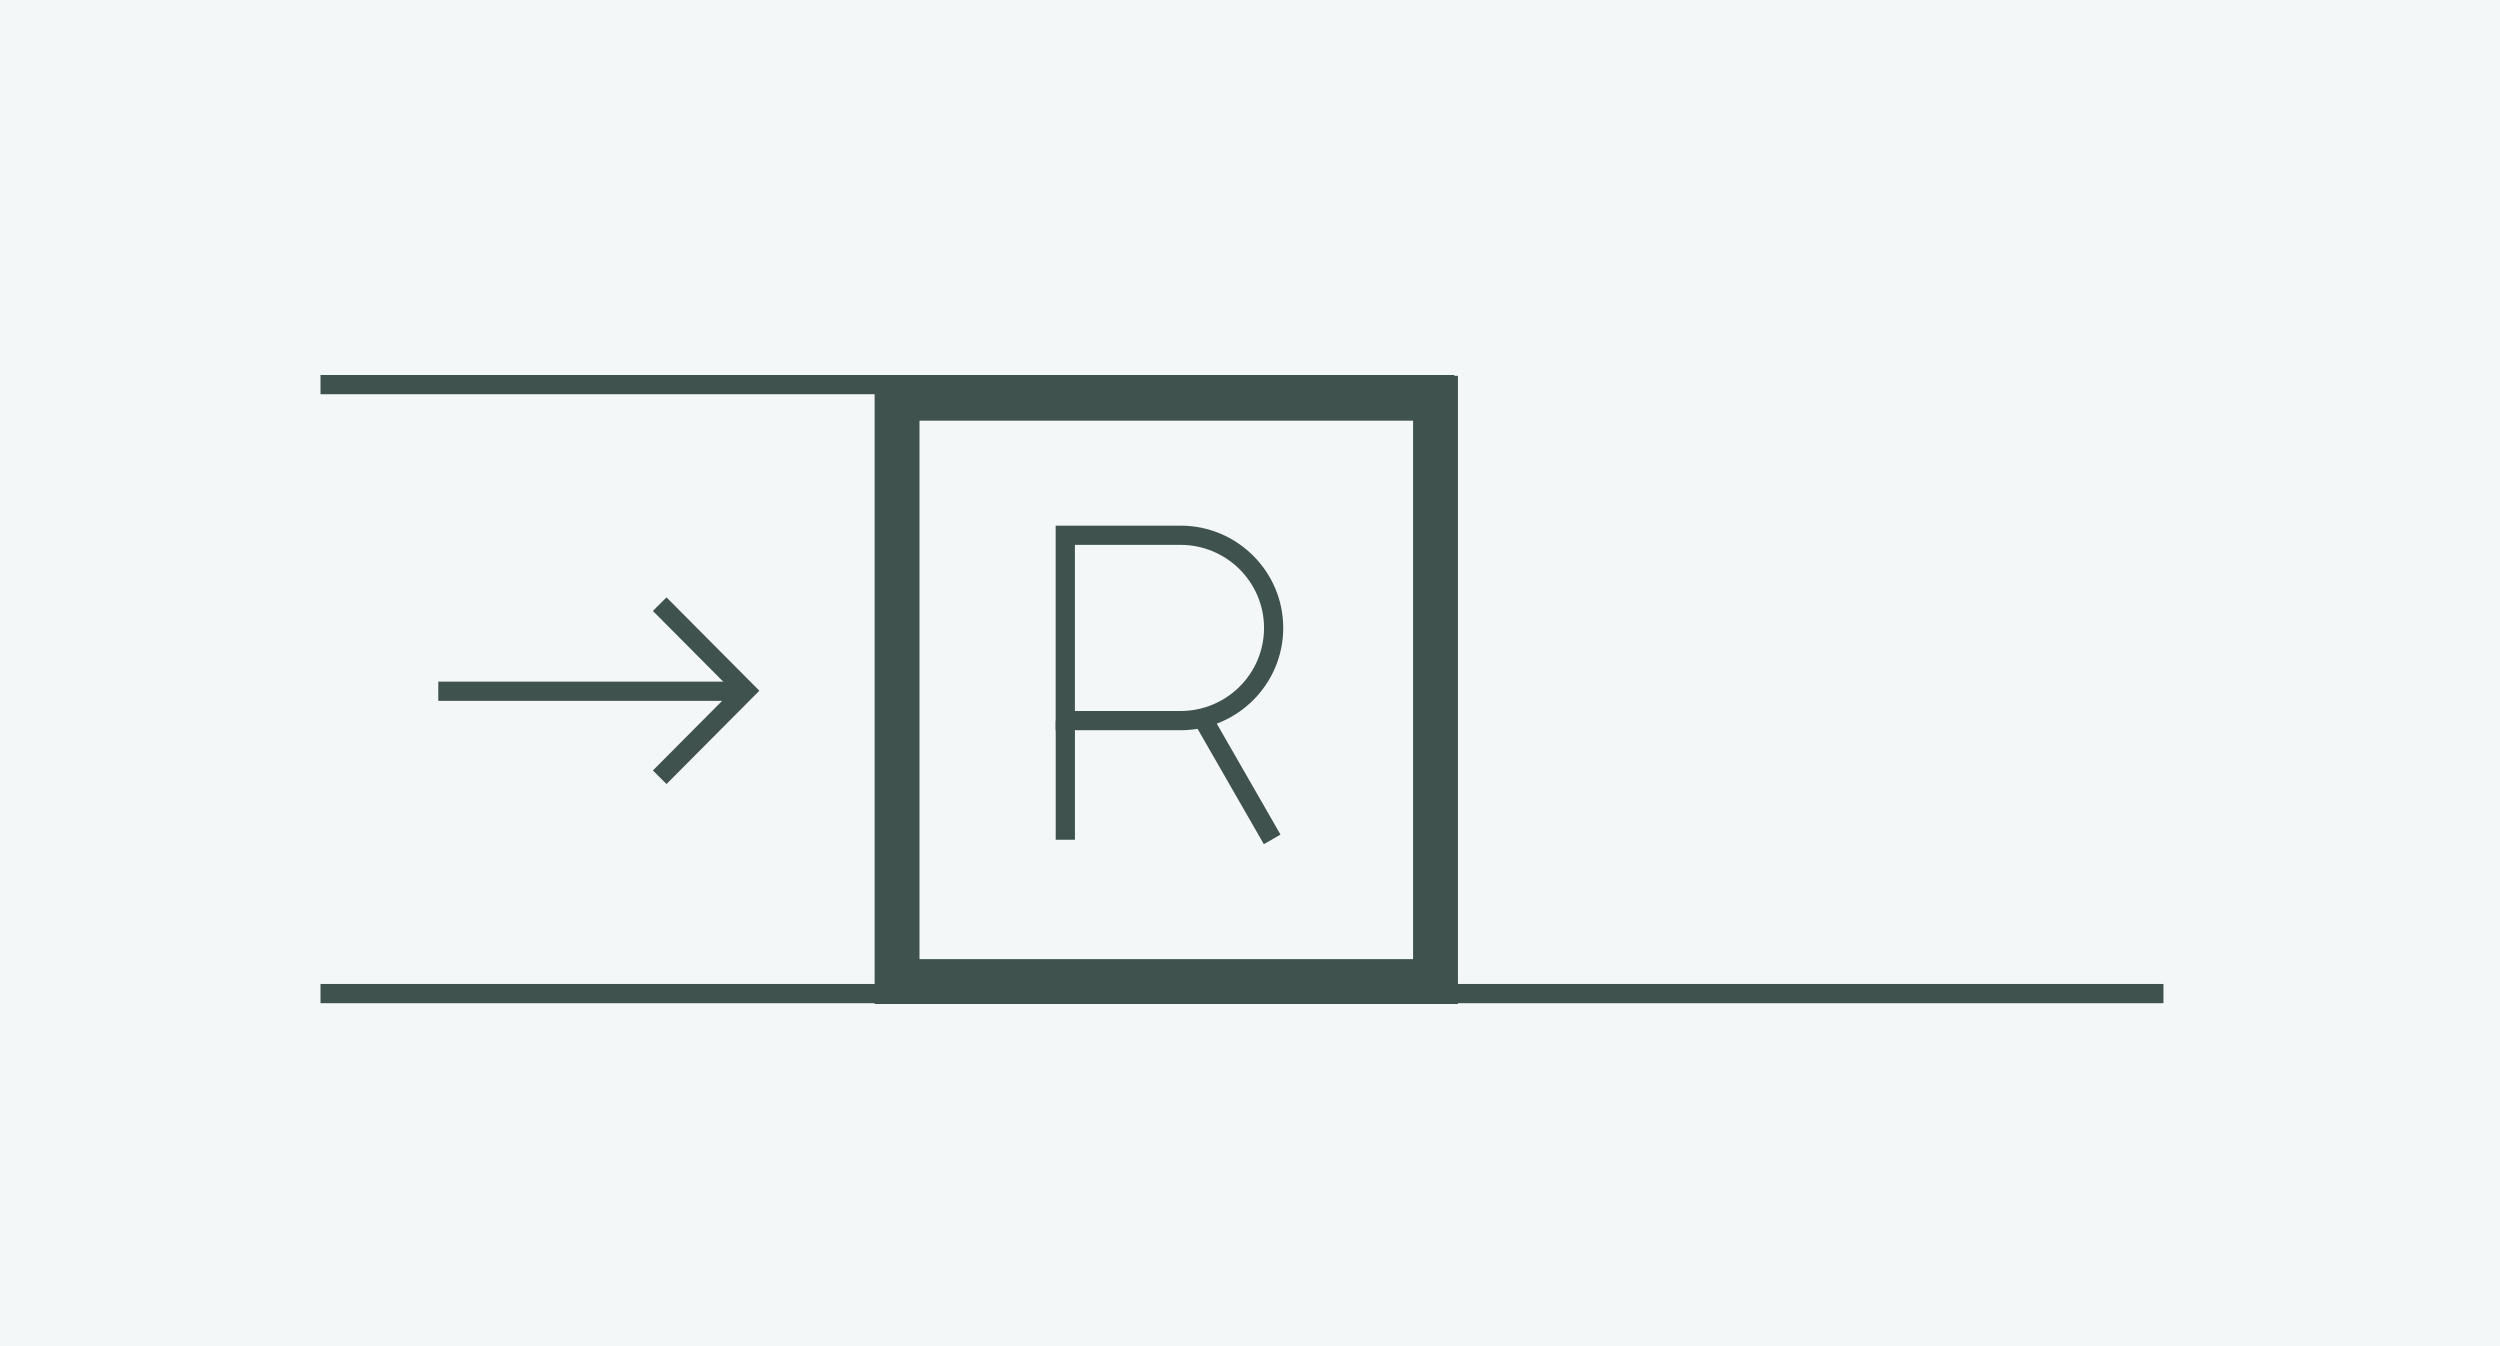 <?xml version="1.0" encoding="utf-8"?>
<!-- Generator: Adobe Illustrator 28.1.0, SVG Export Plug-In . SVG Version: 6.00 Build 0)  -->
<svg version="1.1" id="Opmaak" xmlns="http://www.w3.org/2000/svg" xmlns:xlink="http://www.w3.org/1999/xlink" x="0px" y="0px"
	 width="780px" height="420px" viewBox="0 0 780 420" style="enable-background:new 0 0 780 420;" xml:space="preserve">
<style type="text/css">
	.st0{fill:#F4F7F7;}
	.st1{fill:#3F524E;}
</style>
<rect class="st0" width="780" height="420"/>
<rect x="100" y="117" class="st1" width="353.75" height="6"/>
<rect x="100" y="307" class="st1" width="575" height="6"/>
<path class="st1" d="M454.88,313.25h-182v-196h182V313.25z M286.88,299.25h154v-168h-154V299.25z"/>
<g>
	<polygon class="st1" points="207.95,244.62 203.7,240.38 228.46,215.5 203.7,190.62 207.95,186.38 236.92,215.5 	"/>
	<rect x="136.75" y="212.67" class="st1" width="96" height="6"/>
</g>
<g>
	<path class="st1" d="M368.33,227.83h-38.96V164h38.96c17.67,0,32.04,14.32,32.04,31.91S386,227.83,368.33,227.83z M335.38,221.83
		h32.96c14.36,0,26.04-11.62,26.04-25.91S382.69,170,368.33,170h-32.96V221.83z"/>
	<rect x="329.38" y="224.83" class="st1" width="6" height="37.17"/>
	
		<rect x="383.31" y="221.98" transform="matrix(0.867 -0.498 0.498 0.867 -69.906 224.651)" class="st1" width="6" height="42.86"/>
</g>
</svg>
